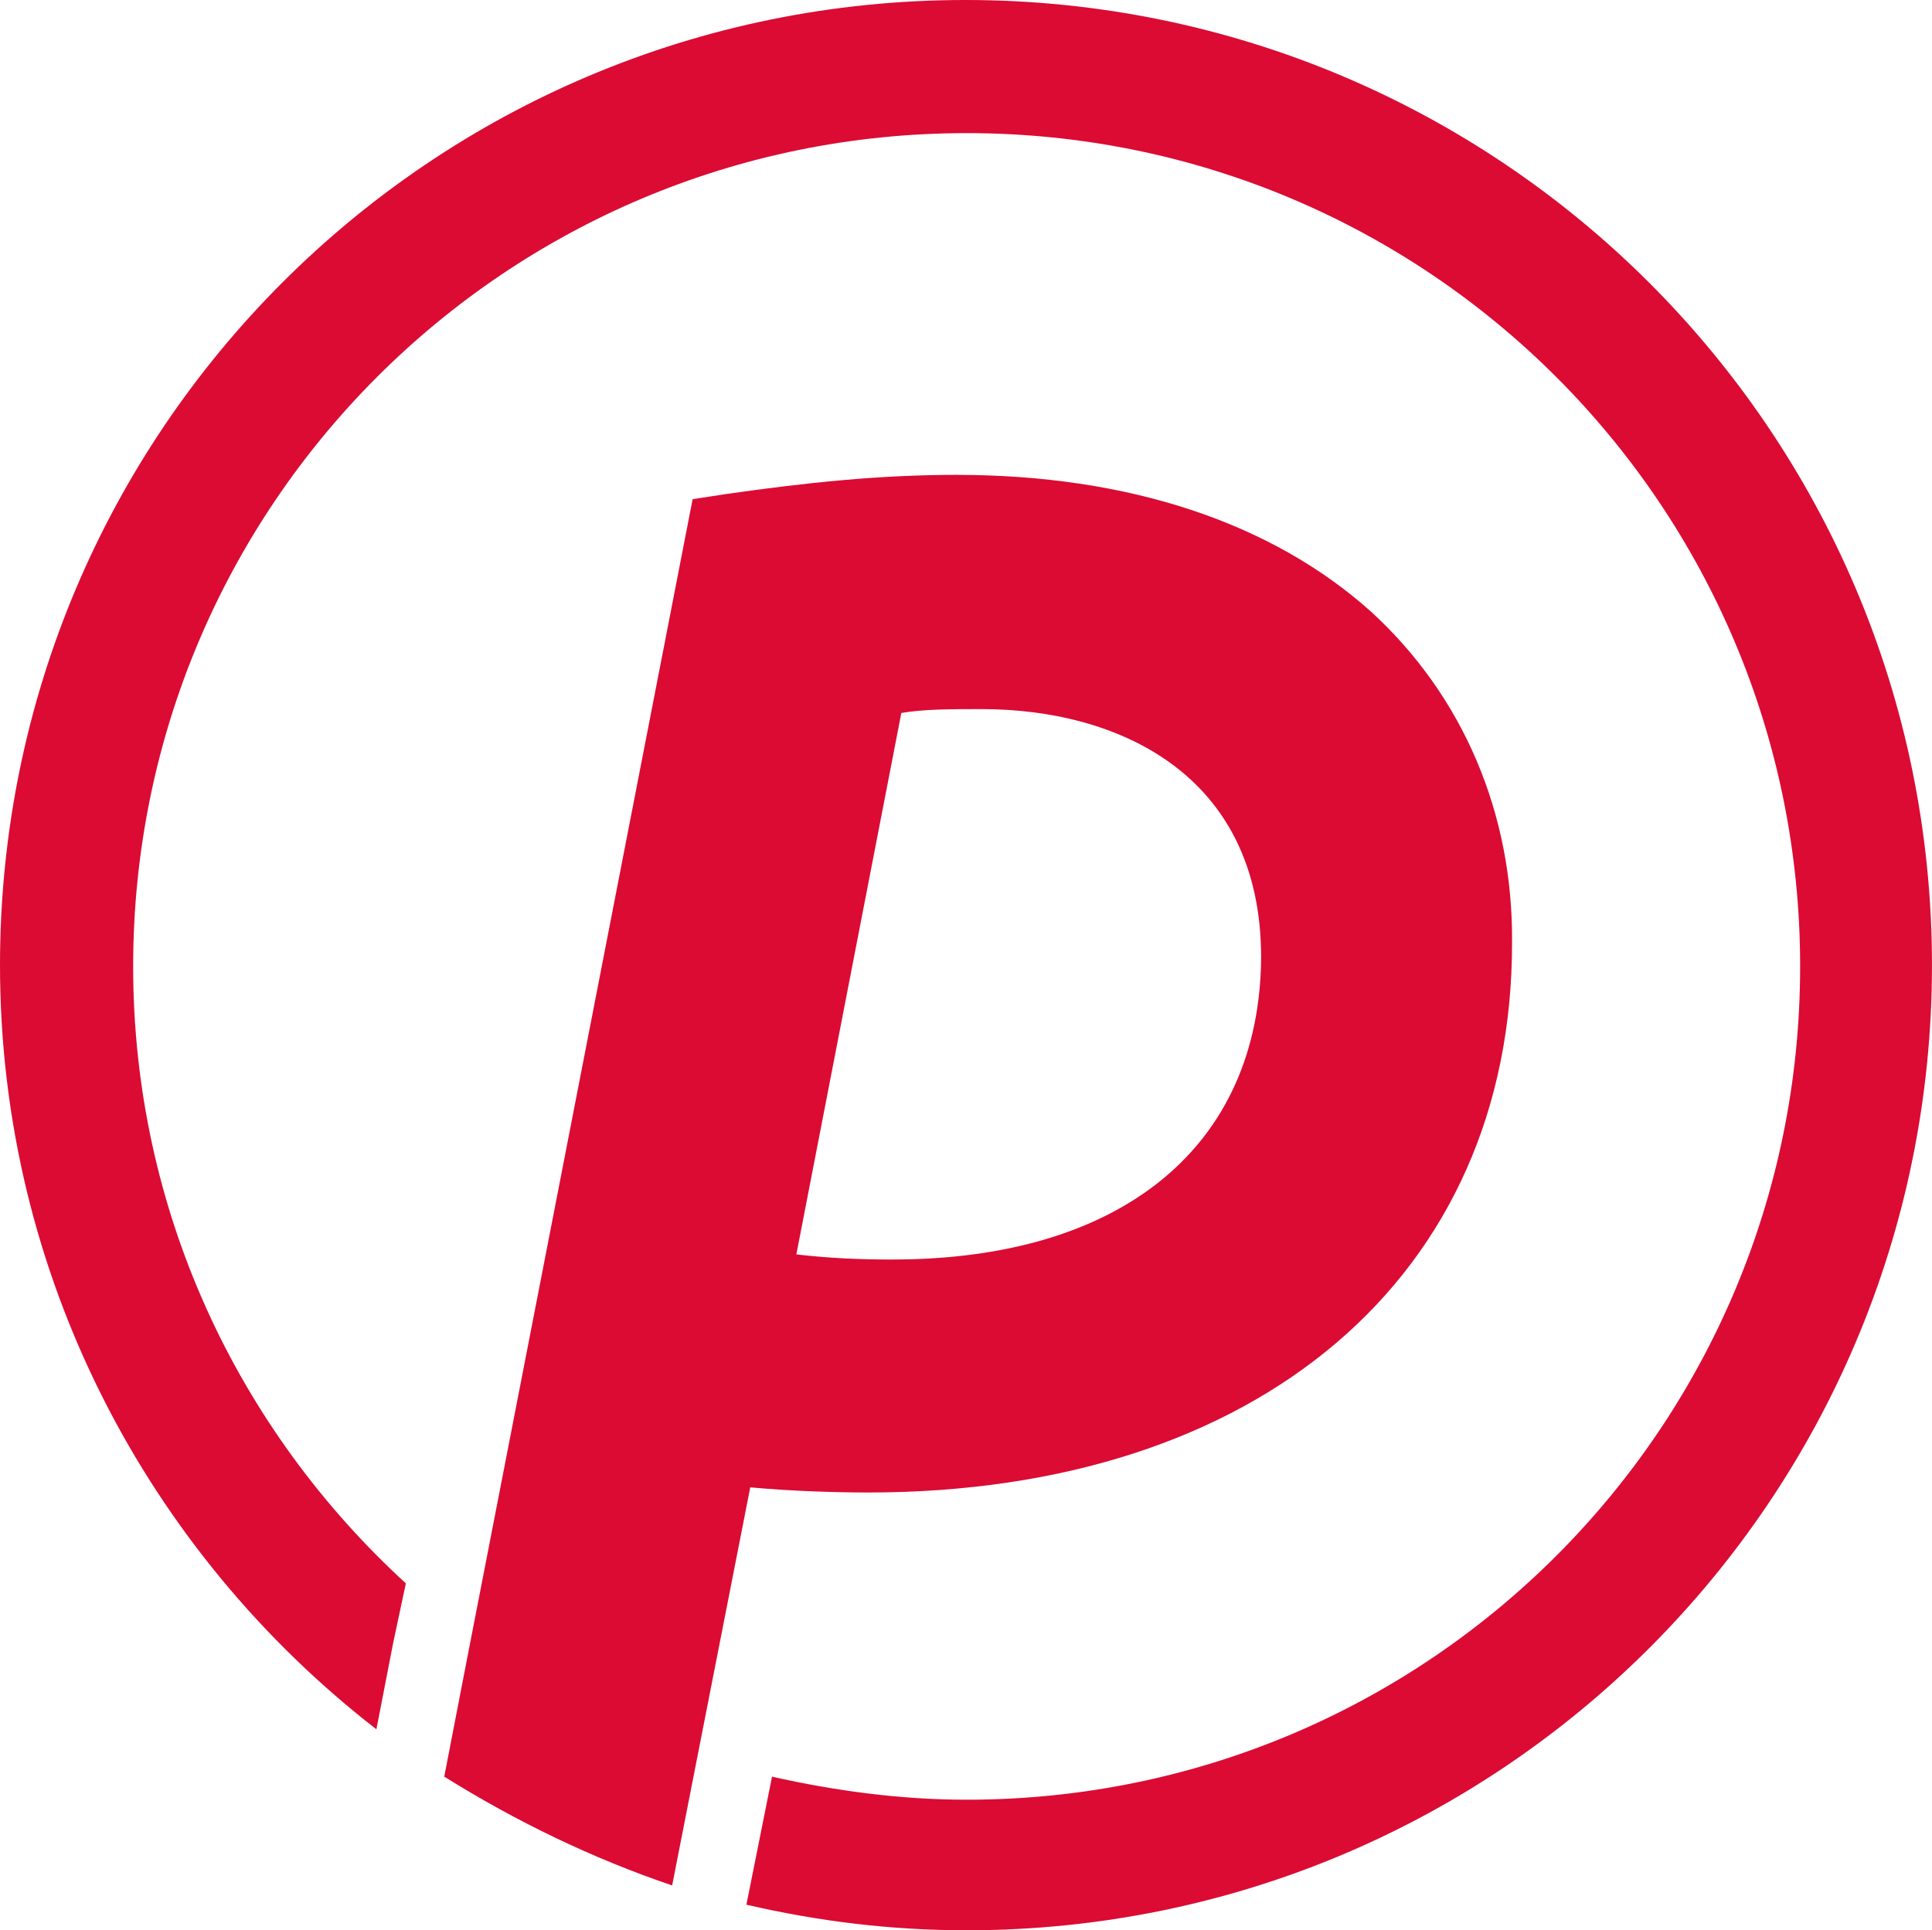 <?xml version="1.0" encoding="UTF-8" standalone="no"?>
<svg
   xmlns:dc="http://purl.org/dc/elements/1.1/"
   xmlns:cc="http://creativecommons.org/ns#"
   xmlns:rdf="http://www.w3.org/1999/02/22-rdf-syntax-ns#"
   xmlns:svg="http://www.w3.org/2000/svg"
   xmlns="http://www.w3.org/2000/svg"
   style="fill:none"
   id="svg6"
   version="1.1"
   viewBox="0 0 71.952 71.905"
   height="71.905"
   width="71.952">
  <defs
     id="defs10" />
  <path
     style="fill:#db0b34"
     id="path2"
     d="M 35.952,0 C 16.069,0 0,16.069 0,35.952 0,47.539 5.531,57.838 14.018,64.418 l 0.62,-3.195 0.477,-2.241 C 8.869,53.261 4.959,45.107 4.959,36 4.959,18.834 18.834,4.959 36,4.959 53.166,4.959 67.041,18.834 67.041,36 67.041,53.166 53.166,67.041 36,67.041 c -2.479,0 -4.911,-0.334 -7.248,-0.858 l -0.954,4.768 c 2.67,0.62 5.388,0.954 8.201,0.954 19.883,0 35.952,-16.069 35.952,-35.952 C 71.952,16.069 55.836,0 35.952,0 Z" />
  <path
     style="fill:#db0b34"
     id="path4"
     d="m 33.234,46.919 c -1.192,0 -2.337,-0.048 -3.576,-0.191 l 3.91,-20.17 c 0.858,-0.143 1.812,-0.143 3.004,-0.143 5.007,0 10.395,2.384 10.395,9.25 -0.048,7.009 -5.15,11.253 -13.732,11.253 z M 51.067,22.791 c -3.719,-3.338 -9.06,-5.102 -15.449,-5.102 -2.861,0 -5.579,0.286 -8.583,0.715 l -1.24,0.191 -8.392,43.152 -0.858,4.434 c 2.67,1.669 5.531,3.052 8.487,4.053 L 27.941,55.406 c 1.574,0.143 3.242,0.191 4.387,0.191 14.543,0 23.984,-8.058 23.984,-20.456 0.048,-4.816 -1.812,-9.203 -5.245,-12.35 z" />
</svg>
